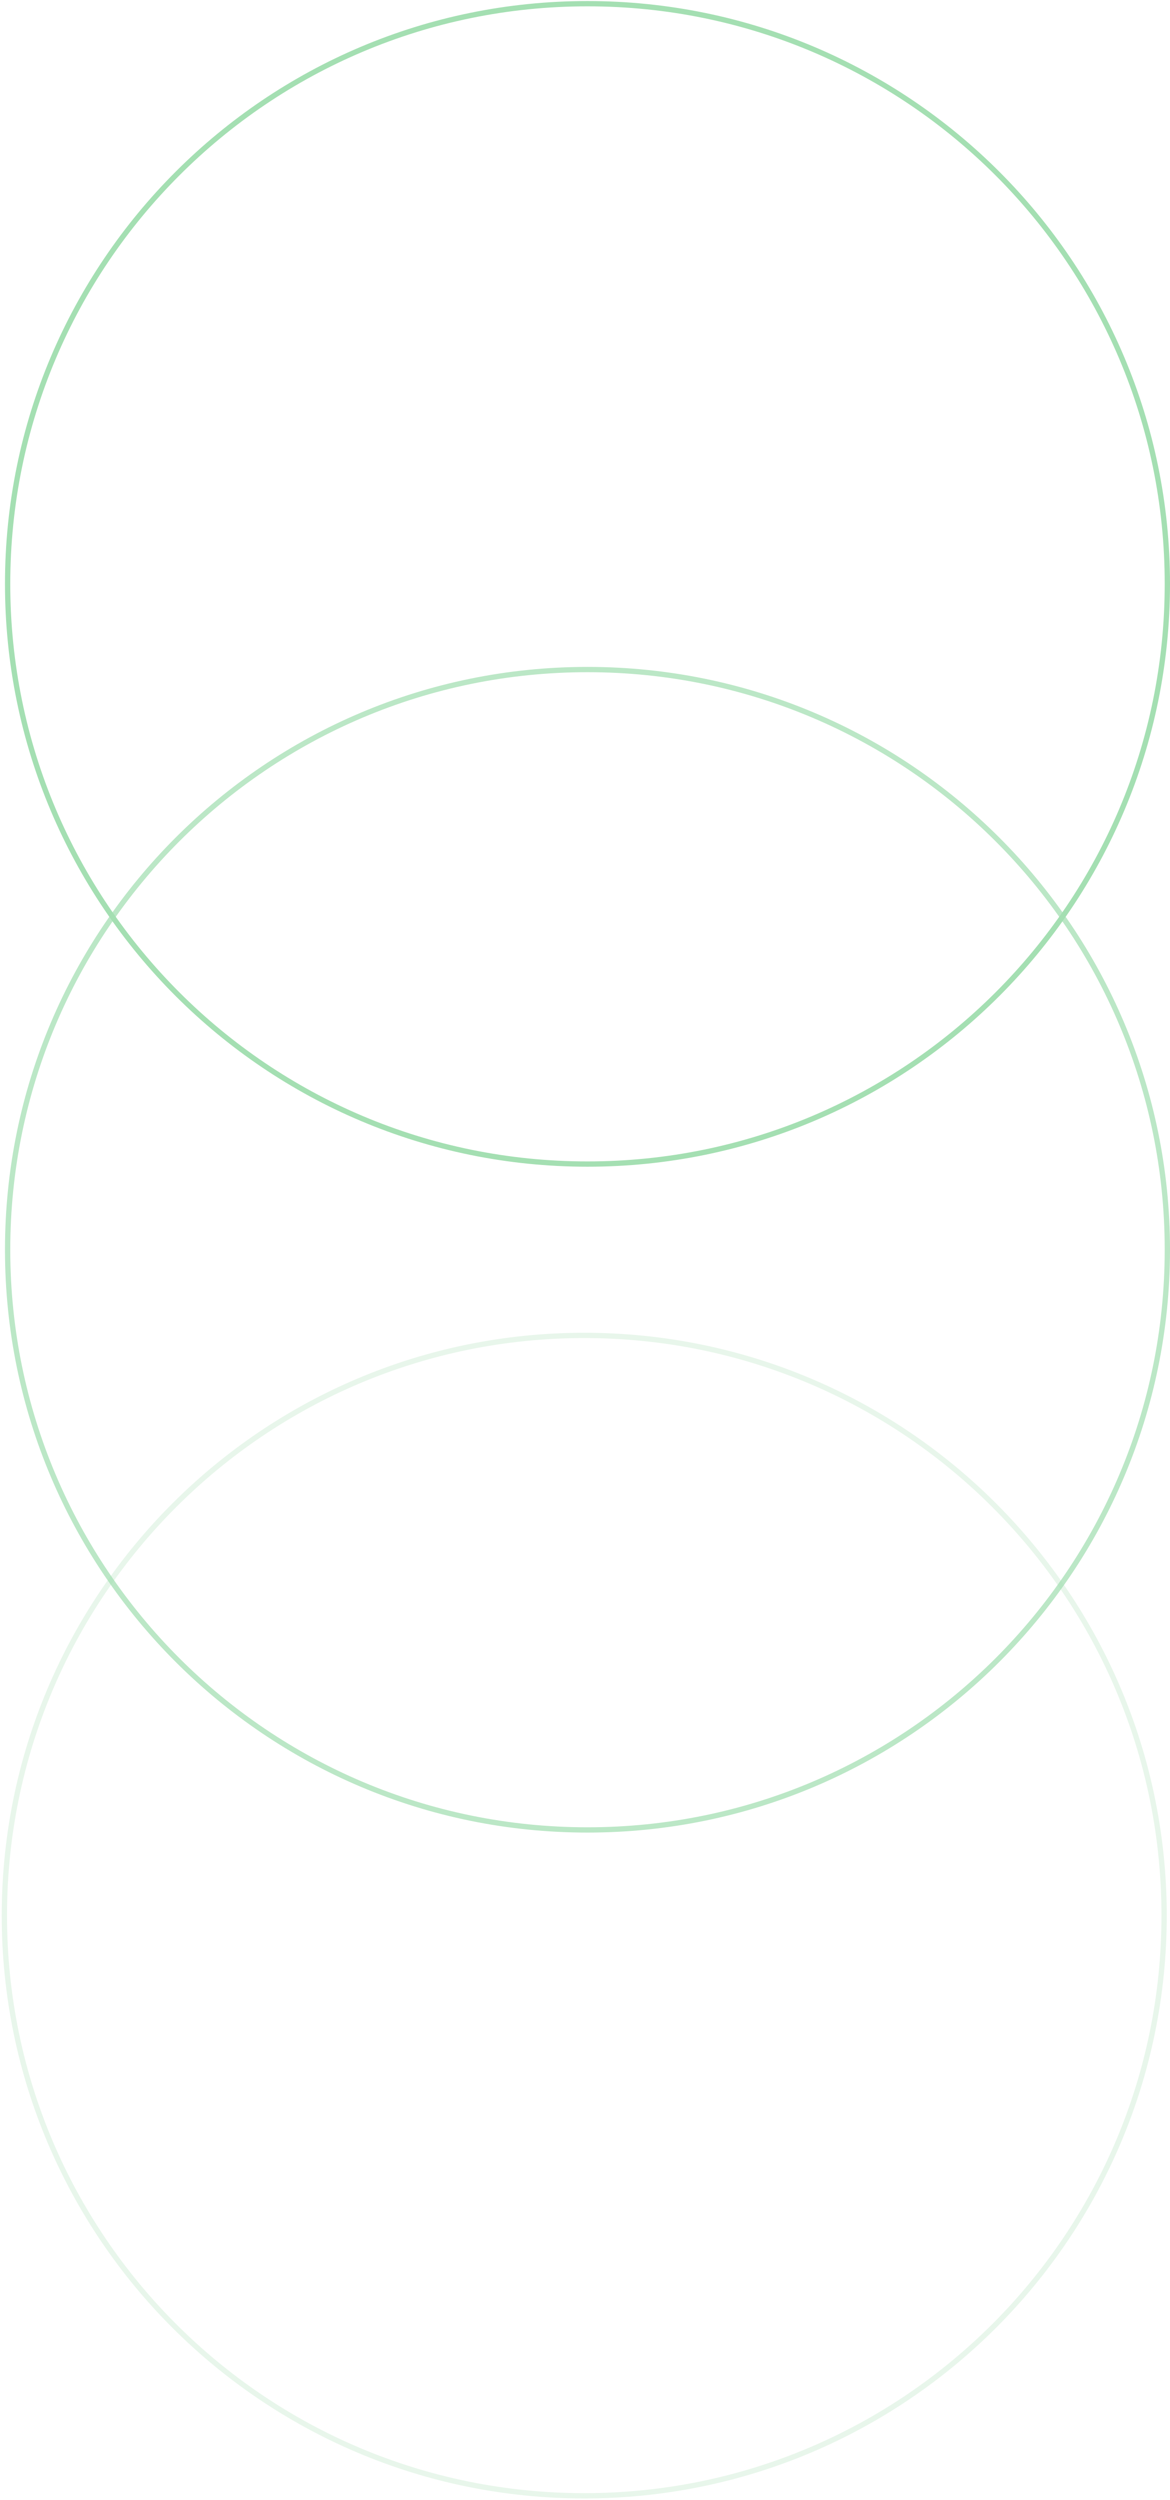 <svg width="221" height="472" viewBox="0 0 221 472" fill="none" xmlns="http://www.w3.org/2000/svg">
<g clip-path="url(#clip0_1866_234)">
<path opacity="0.25" d="M0.826 361.641C0.826 301.147 49.864 252.108 110.356 252.108C170.849 252.108 219.888 301.147 219.888 361.641C219.888 422.134 170.848 471.174 110.356 471.174C49.865 471.174 0.826 422.134 0.826 361.641Z" stroke="#A4DFB2"/>
<path opacity="0.75" d="M1.439 235.935C1.439 175.442 50.477 126.402 110.969 126.402C171.461 126.402 220.5 175.441 220.5 235.935C220.5 296.429 171.461 345.468 110.969 345.468C50.477 345.468 1.439 296.428 1.439 235.935Z" stroke="#A4DFB2"/>
<path d="M1.439 110.229C1.439 49.736 50.477 0.696 110.969 0.696C171.461 0.696 220.5 49.735 220.5 110.229C220.5 170.723 171.461 219.762 110.969 219.762C50.477 219.762 1.439 170.722 1.439 110.229Z" stroke="#A4DFB2"/>
</g>
<defs>
<clipPath id="clip0_1866_234">
<rect width="472" height="221" fill="white" transform="translate(0 472) rotate(-90)"/>
</clipPath>
</defs>
</svg>
